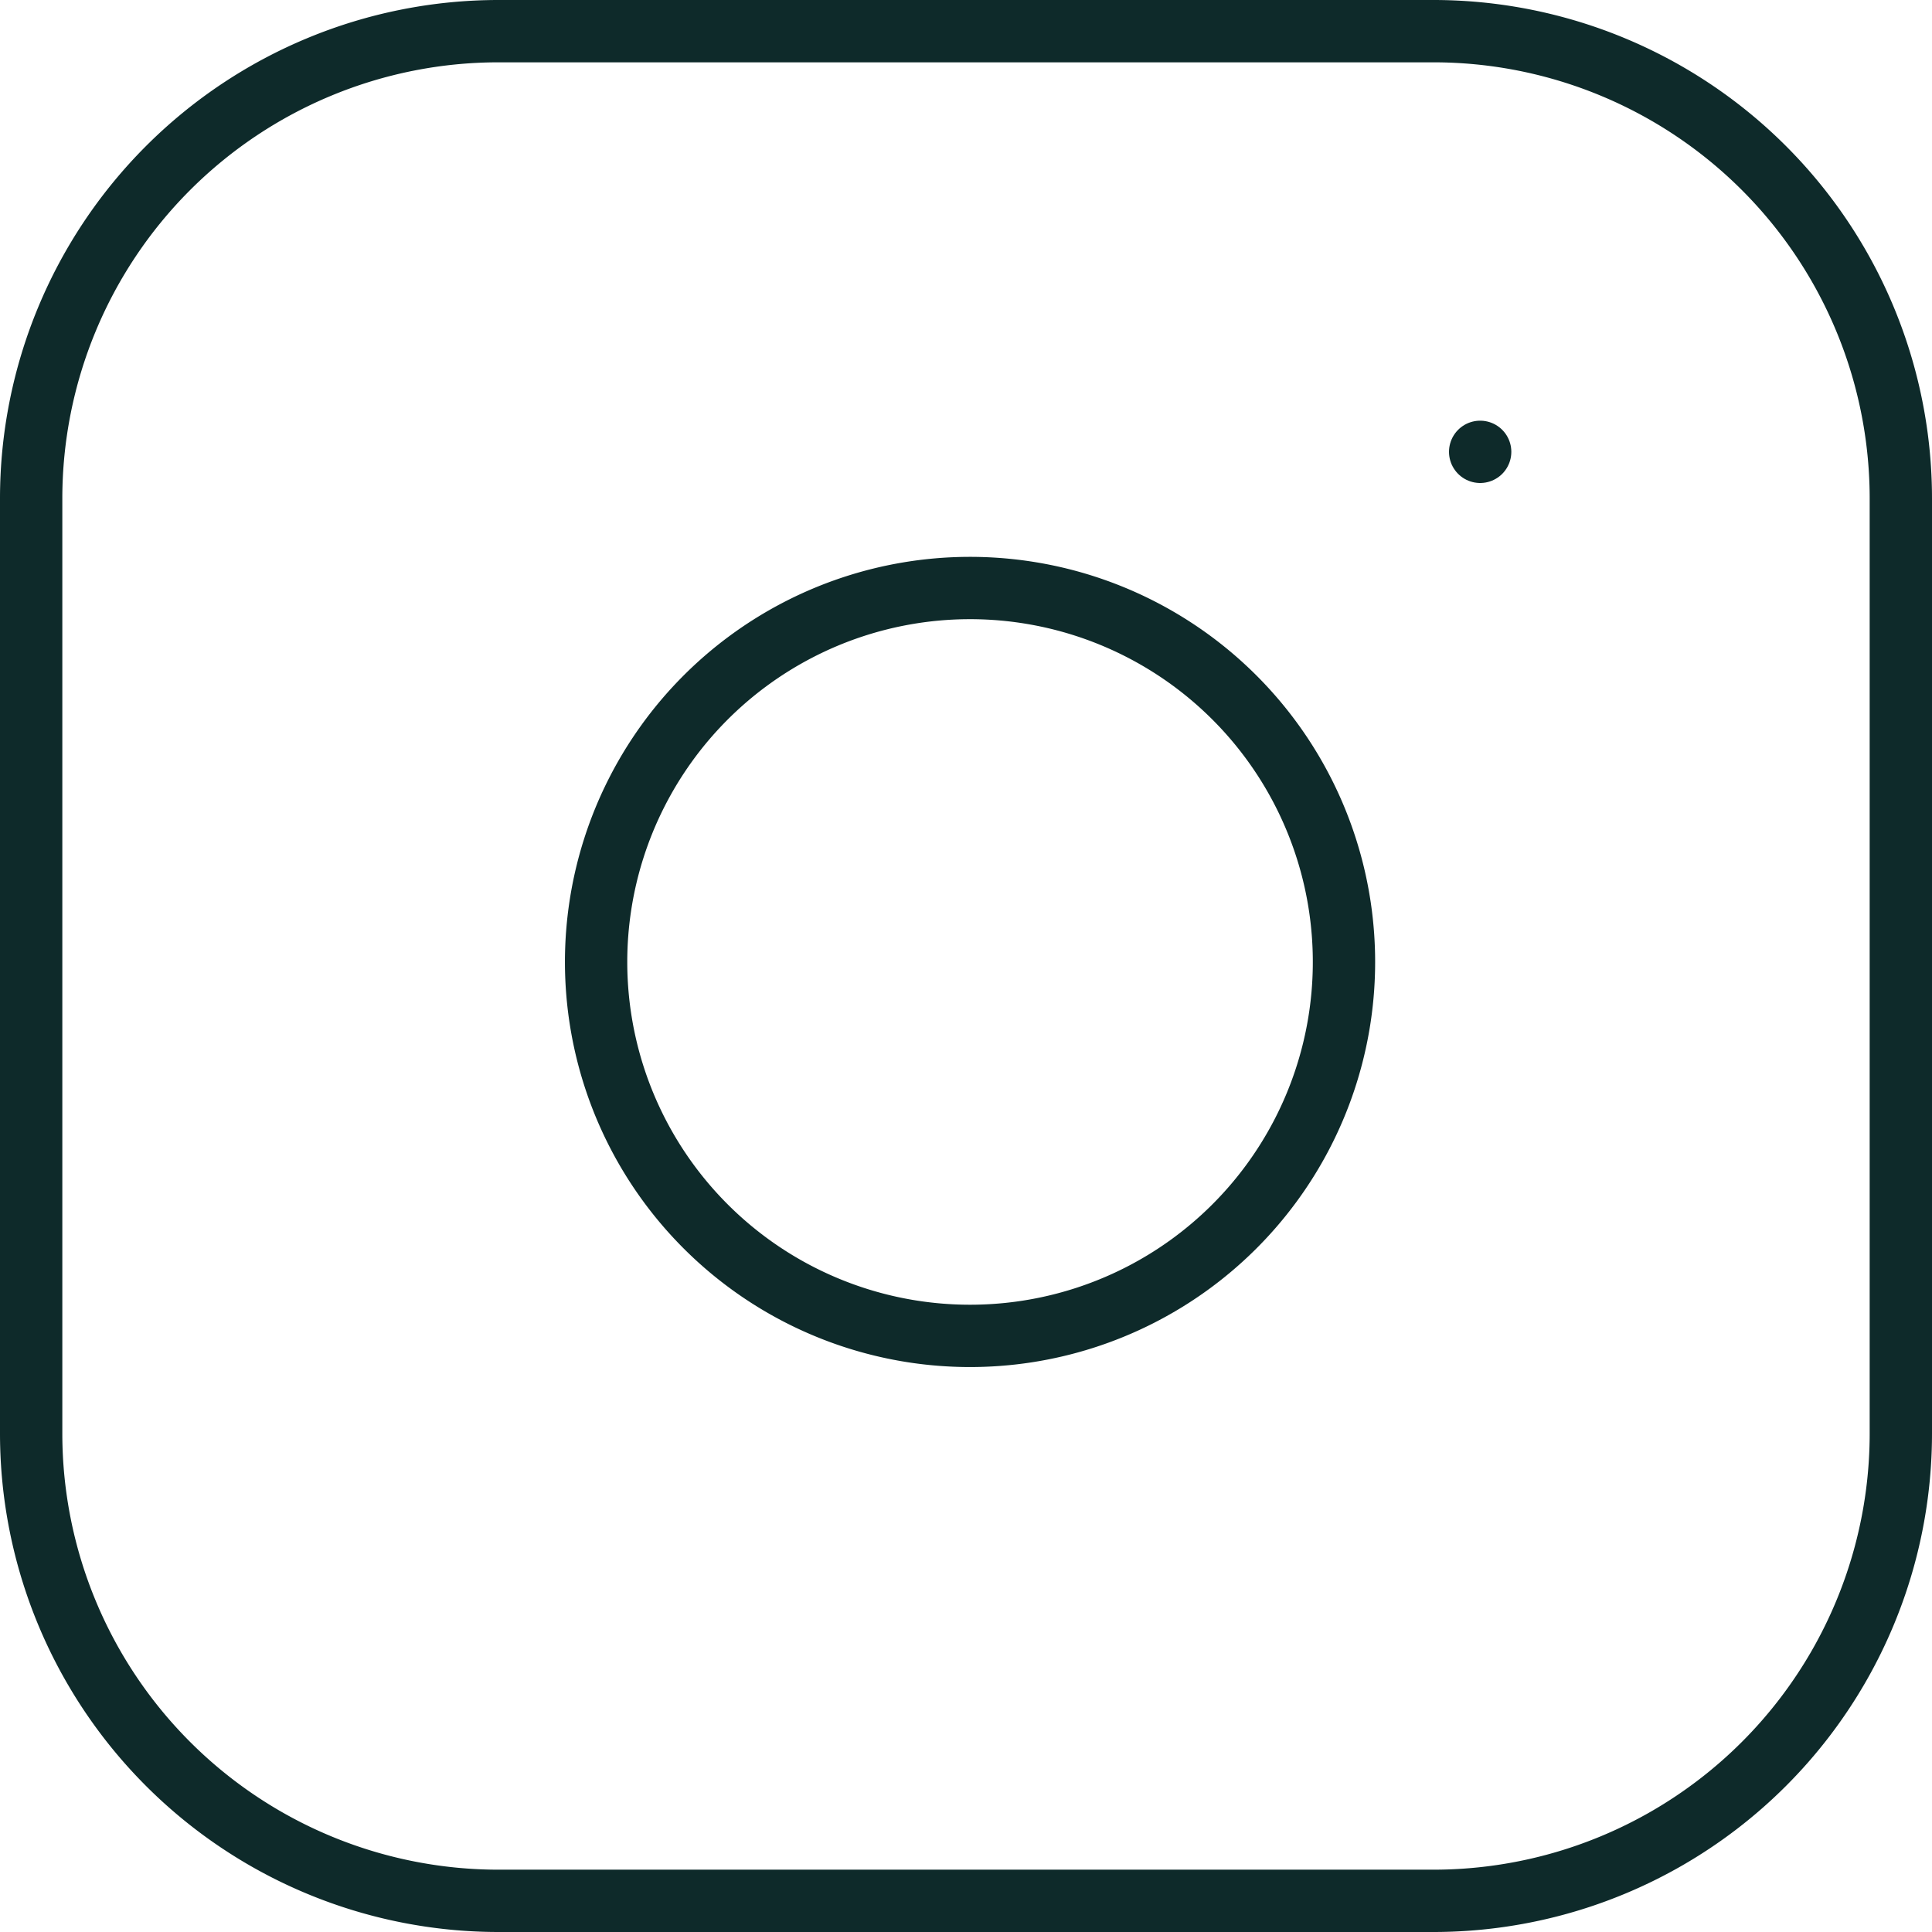 <svg xmlns="http://www.w3.org/2000/svg" width="31" height="31" viewBox="0 0 31 31">
  <g id="Icon_feather-instagram" data-name="Icon feather-instagram" transform="translate(-2.5 -2.5)">
    <path id="Path_44217" data-name="Path 44217" d="M10.5,3h15A7.5,7.5,0,0,1,33,10.5v15A7.5,7.5,0,0,1,25.5,33h-15A7.5,7.5,0,0,1,3,25.5v-15A7.5,7.5,0,0,1,10.5,3Z" fill="none" stroke="#0e2a2a" stroke-linecap="round" stroke-linejoin="round" stroke-width="1"/>
    <path id="Path_44218" data-name="Path 44218" d="M24,17.055A6,6,0,1,1,18.945,12,6,6,0,0,1,24,17.055Z" fill="none" stroke="#0e2a2a" stroke-linecap="round" stroke-linejoin="round" stroke-width="1"/>
    <path id="Path_44219" data-name="Path 44219" d="M26.25,9.75h0" fill="none" stroke="#0e2a2a" stroke-linecap="round" stroke-linejoin="round" stroke-width="1"/>
  </g>
</svg>
